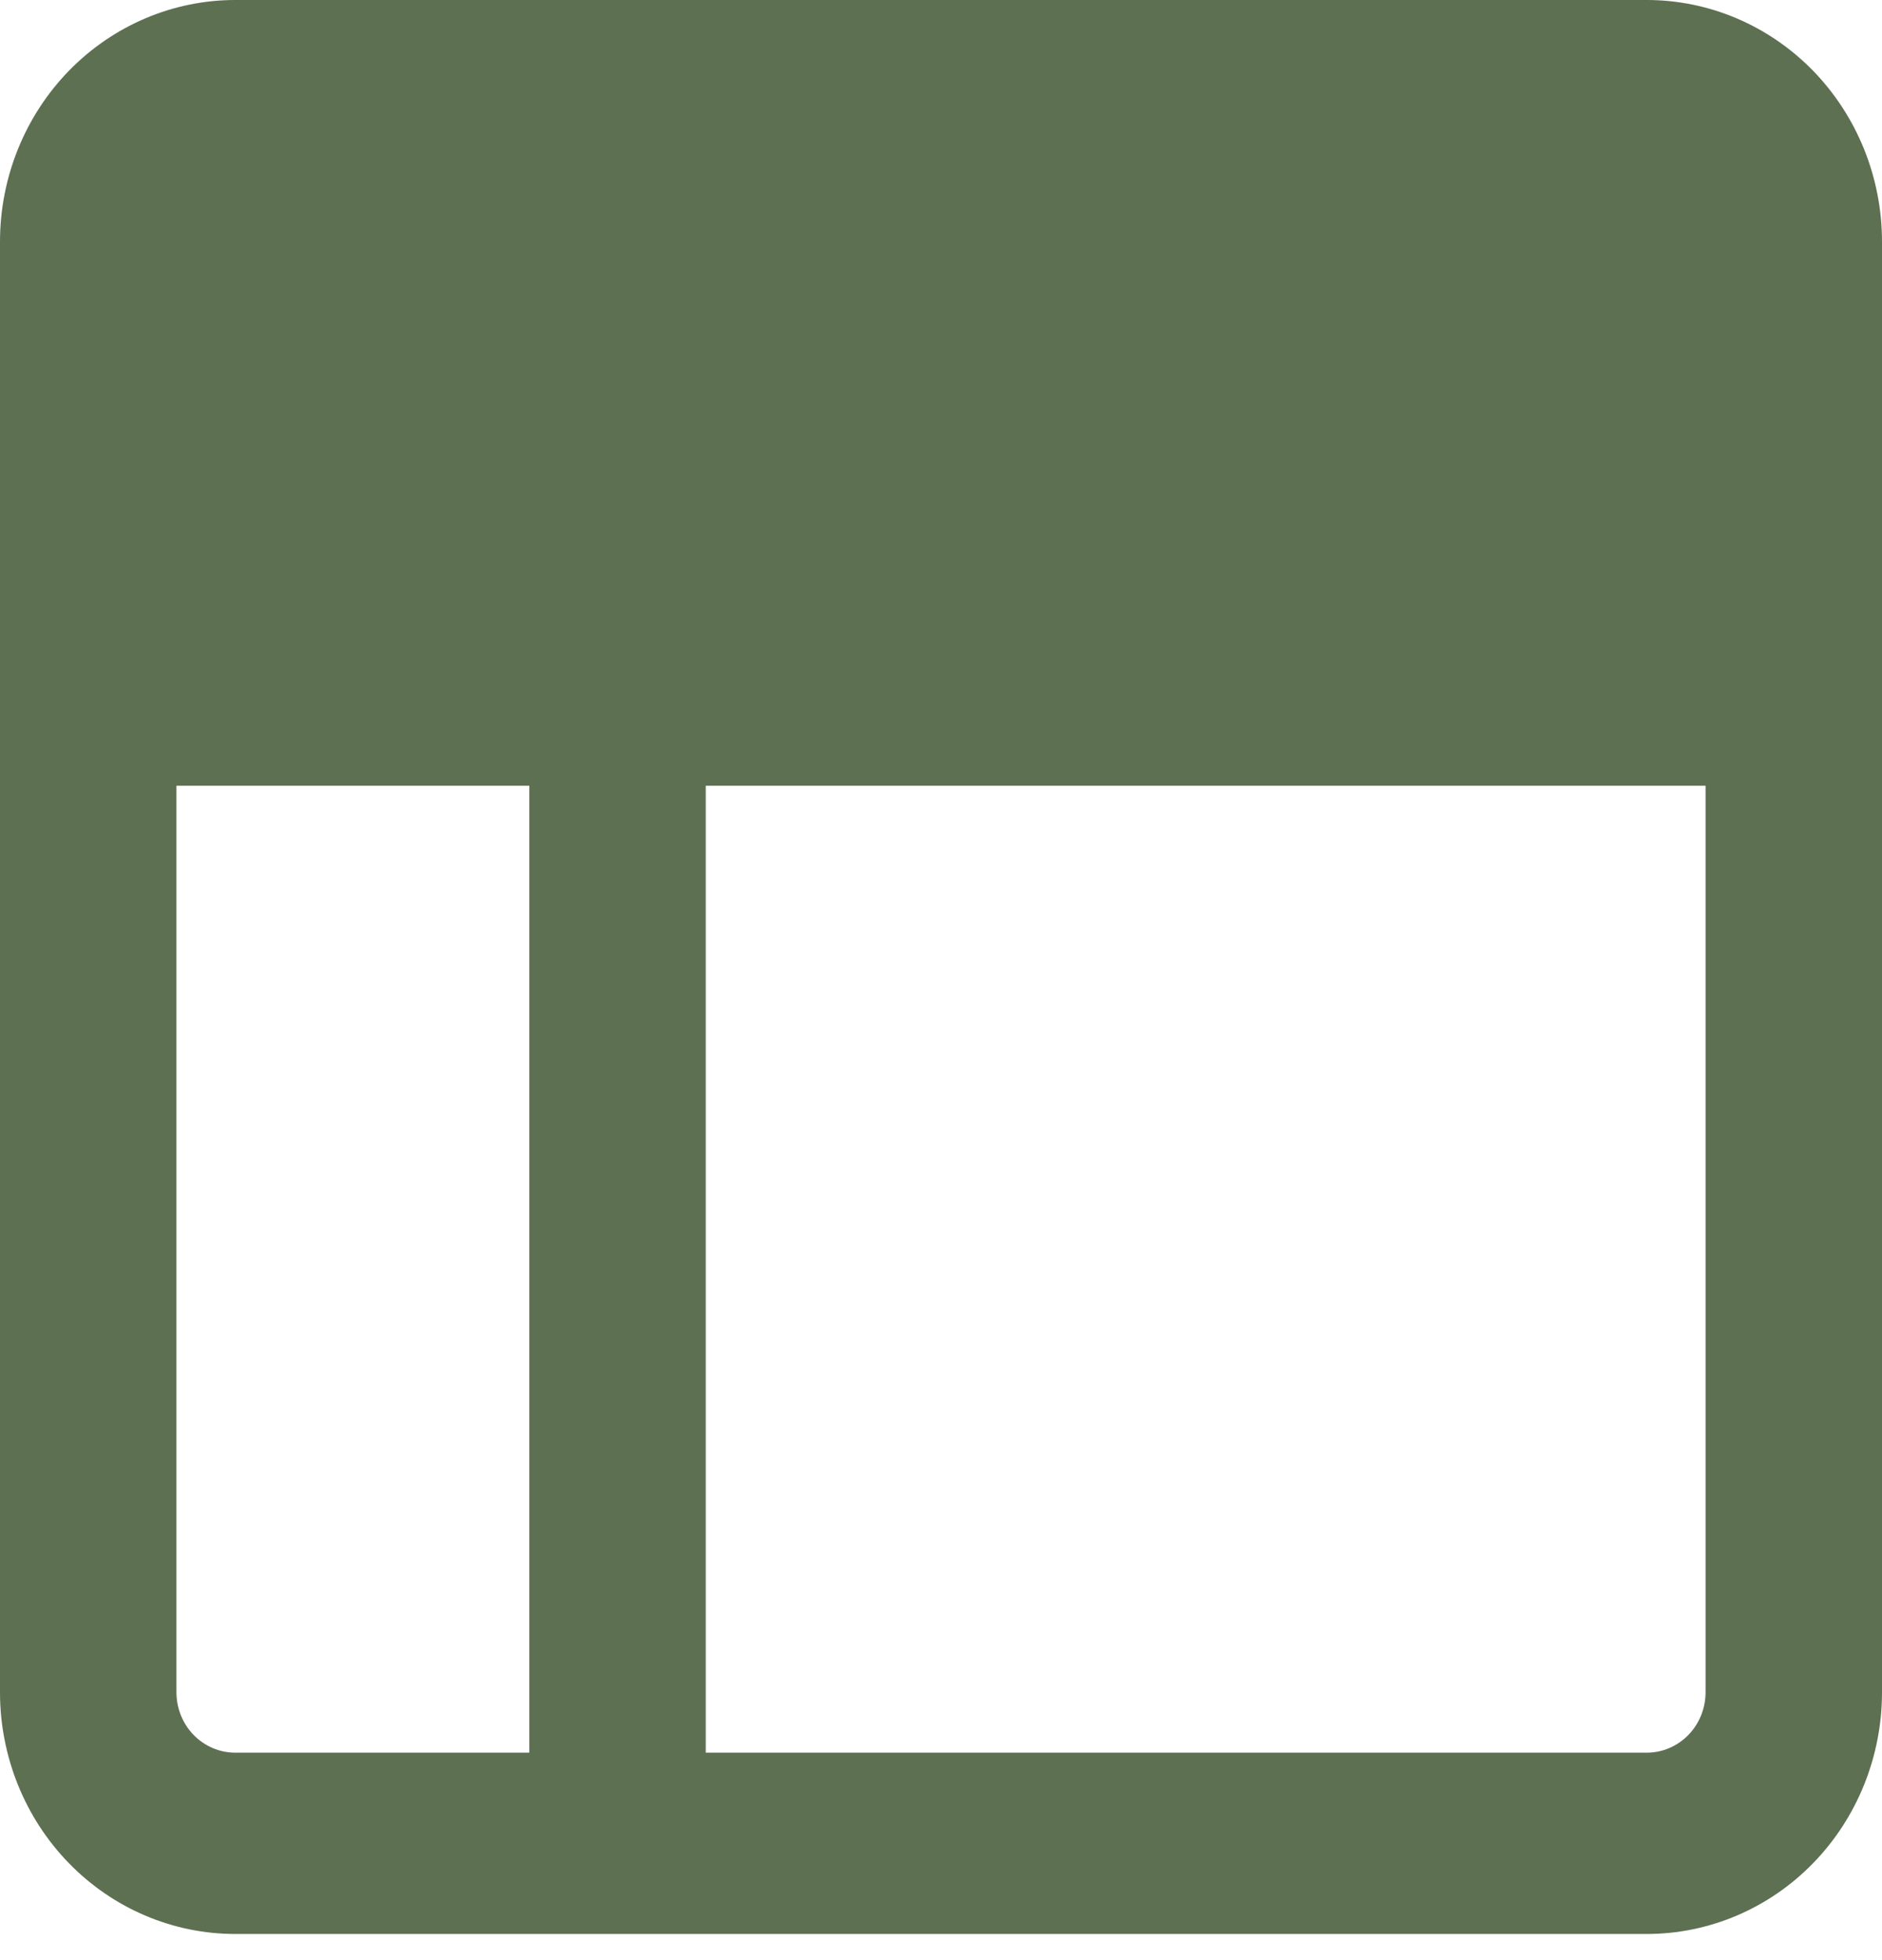 <svg width="48" height="50" viewBox="0 0 48 50" fill="none" xmlns="http://www.w3.org/2000/svg">
<path d="M43.5 20.042H18V44.708H42C42.398 44.708 42.779 44.546 43.061 44.257C43.342 43.968 43.5 43.575 43.5 43.167V20.042ZM13.5 20.042H4.5V43.167C4.5 43.575 4.658 43.968 4.939 44.257C5.221 44.546 5.602 44.708 6 44.708H13.5V20.042ZM6 0H42C43.591 0 45.117 0.65 46.243 1.806C47.368 2.963 48 4.531 48 6.167V43.167C48 44.802 47.368 46.371 46.243 47.527C45.117 48.684 43.591 49.333 42 49.333H6C4.409 49.333 2.883 48.684 1.757 47.527C0.632 46.371 0 44.802 0 43.167V6.167C0 4.531 0.632 2.963 1.757 1.806C2.883 0.65 4.409 0 6 0V0Z" fill="#5D7052"/>
</svg>
